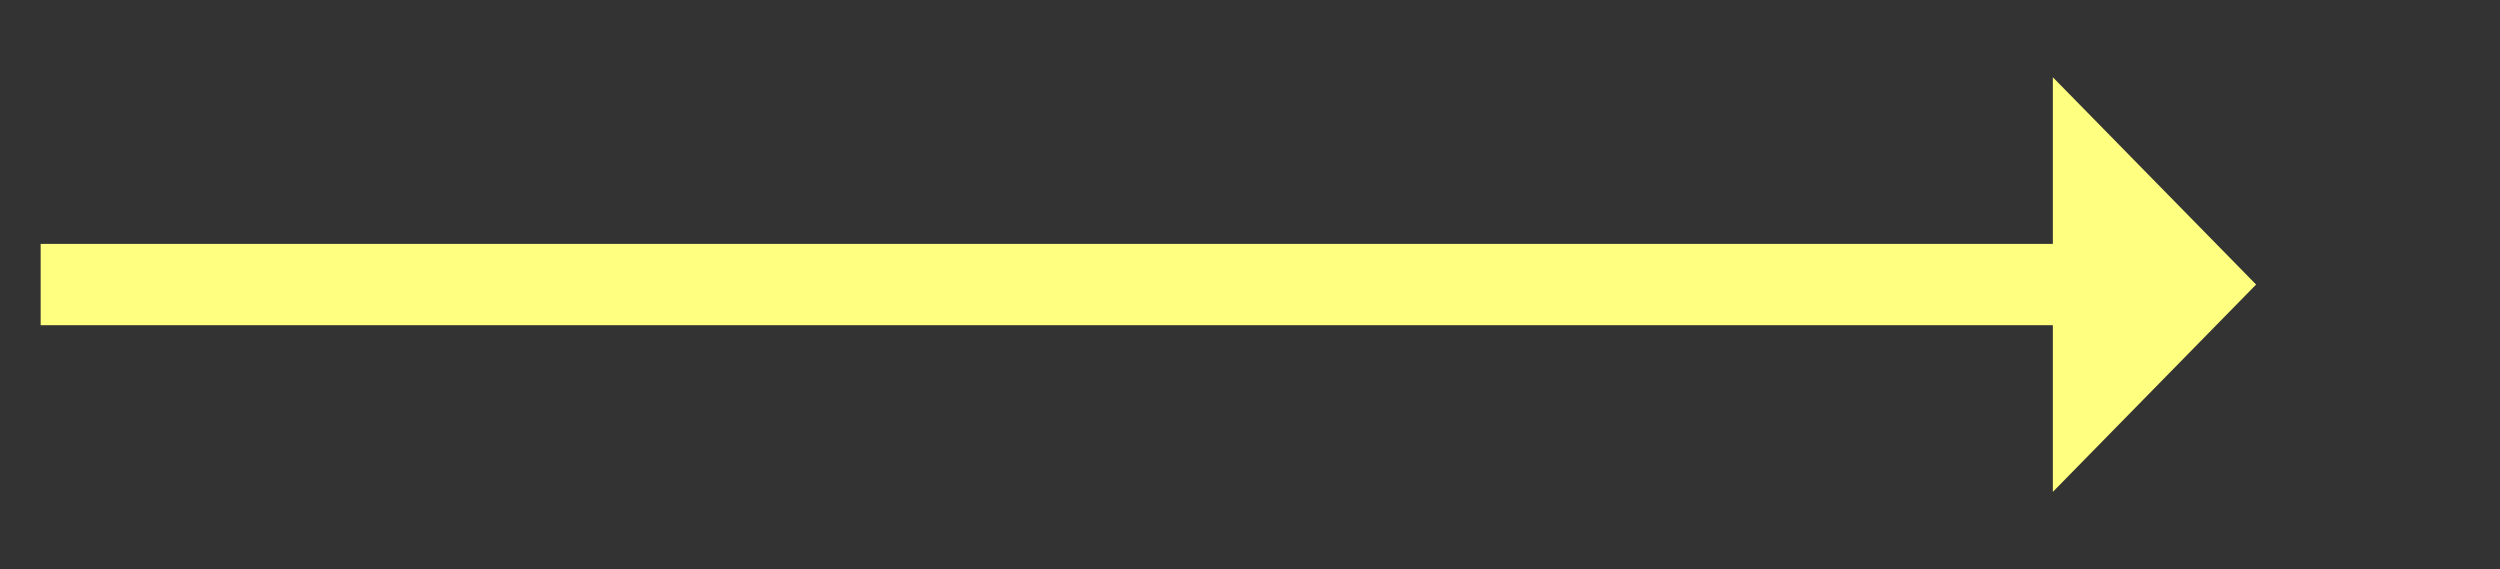 ﻿<?xml version="1.0" encoding="utf-8"?>
<svg version="1.1" xmlns:xlink="http://www.w3.org/1999/xlink" width="123px" height="28px" xmlns="http://www.w3.org/2000/svg">
  <rect width="100%" height="100%" fill="#333333" stroke="none"/>
  <g transform="matrix(1 0 0 1 -815 -12089 )">
    <path d="M 916 12113.2  L 926 12103  L 916 12092.8  L 916 12113.2  Z " fill-rule="nonzero" fill="#ffff80" stroke="none" />
    <path d="M 817 12103  L 918 12103  " stroke-width="4" stroke="#ffff80" fill="none" />
  </g>
</svg>